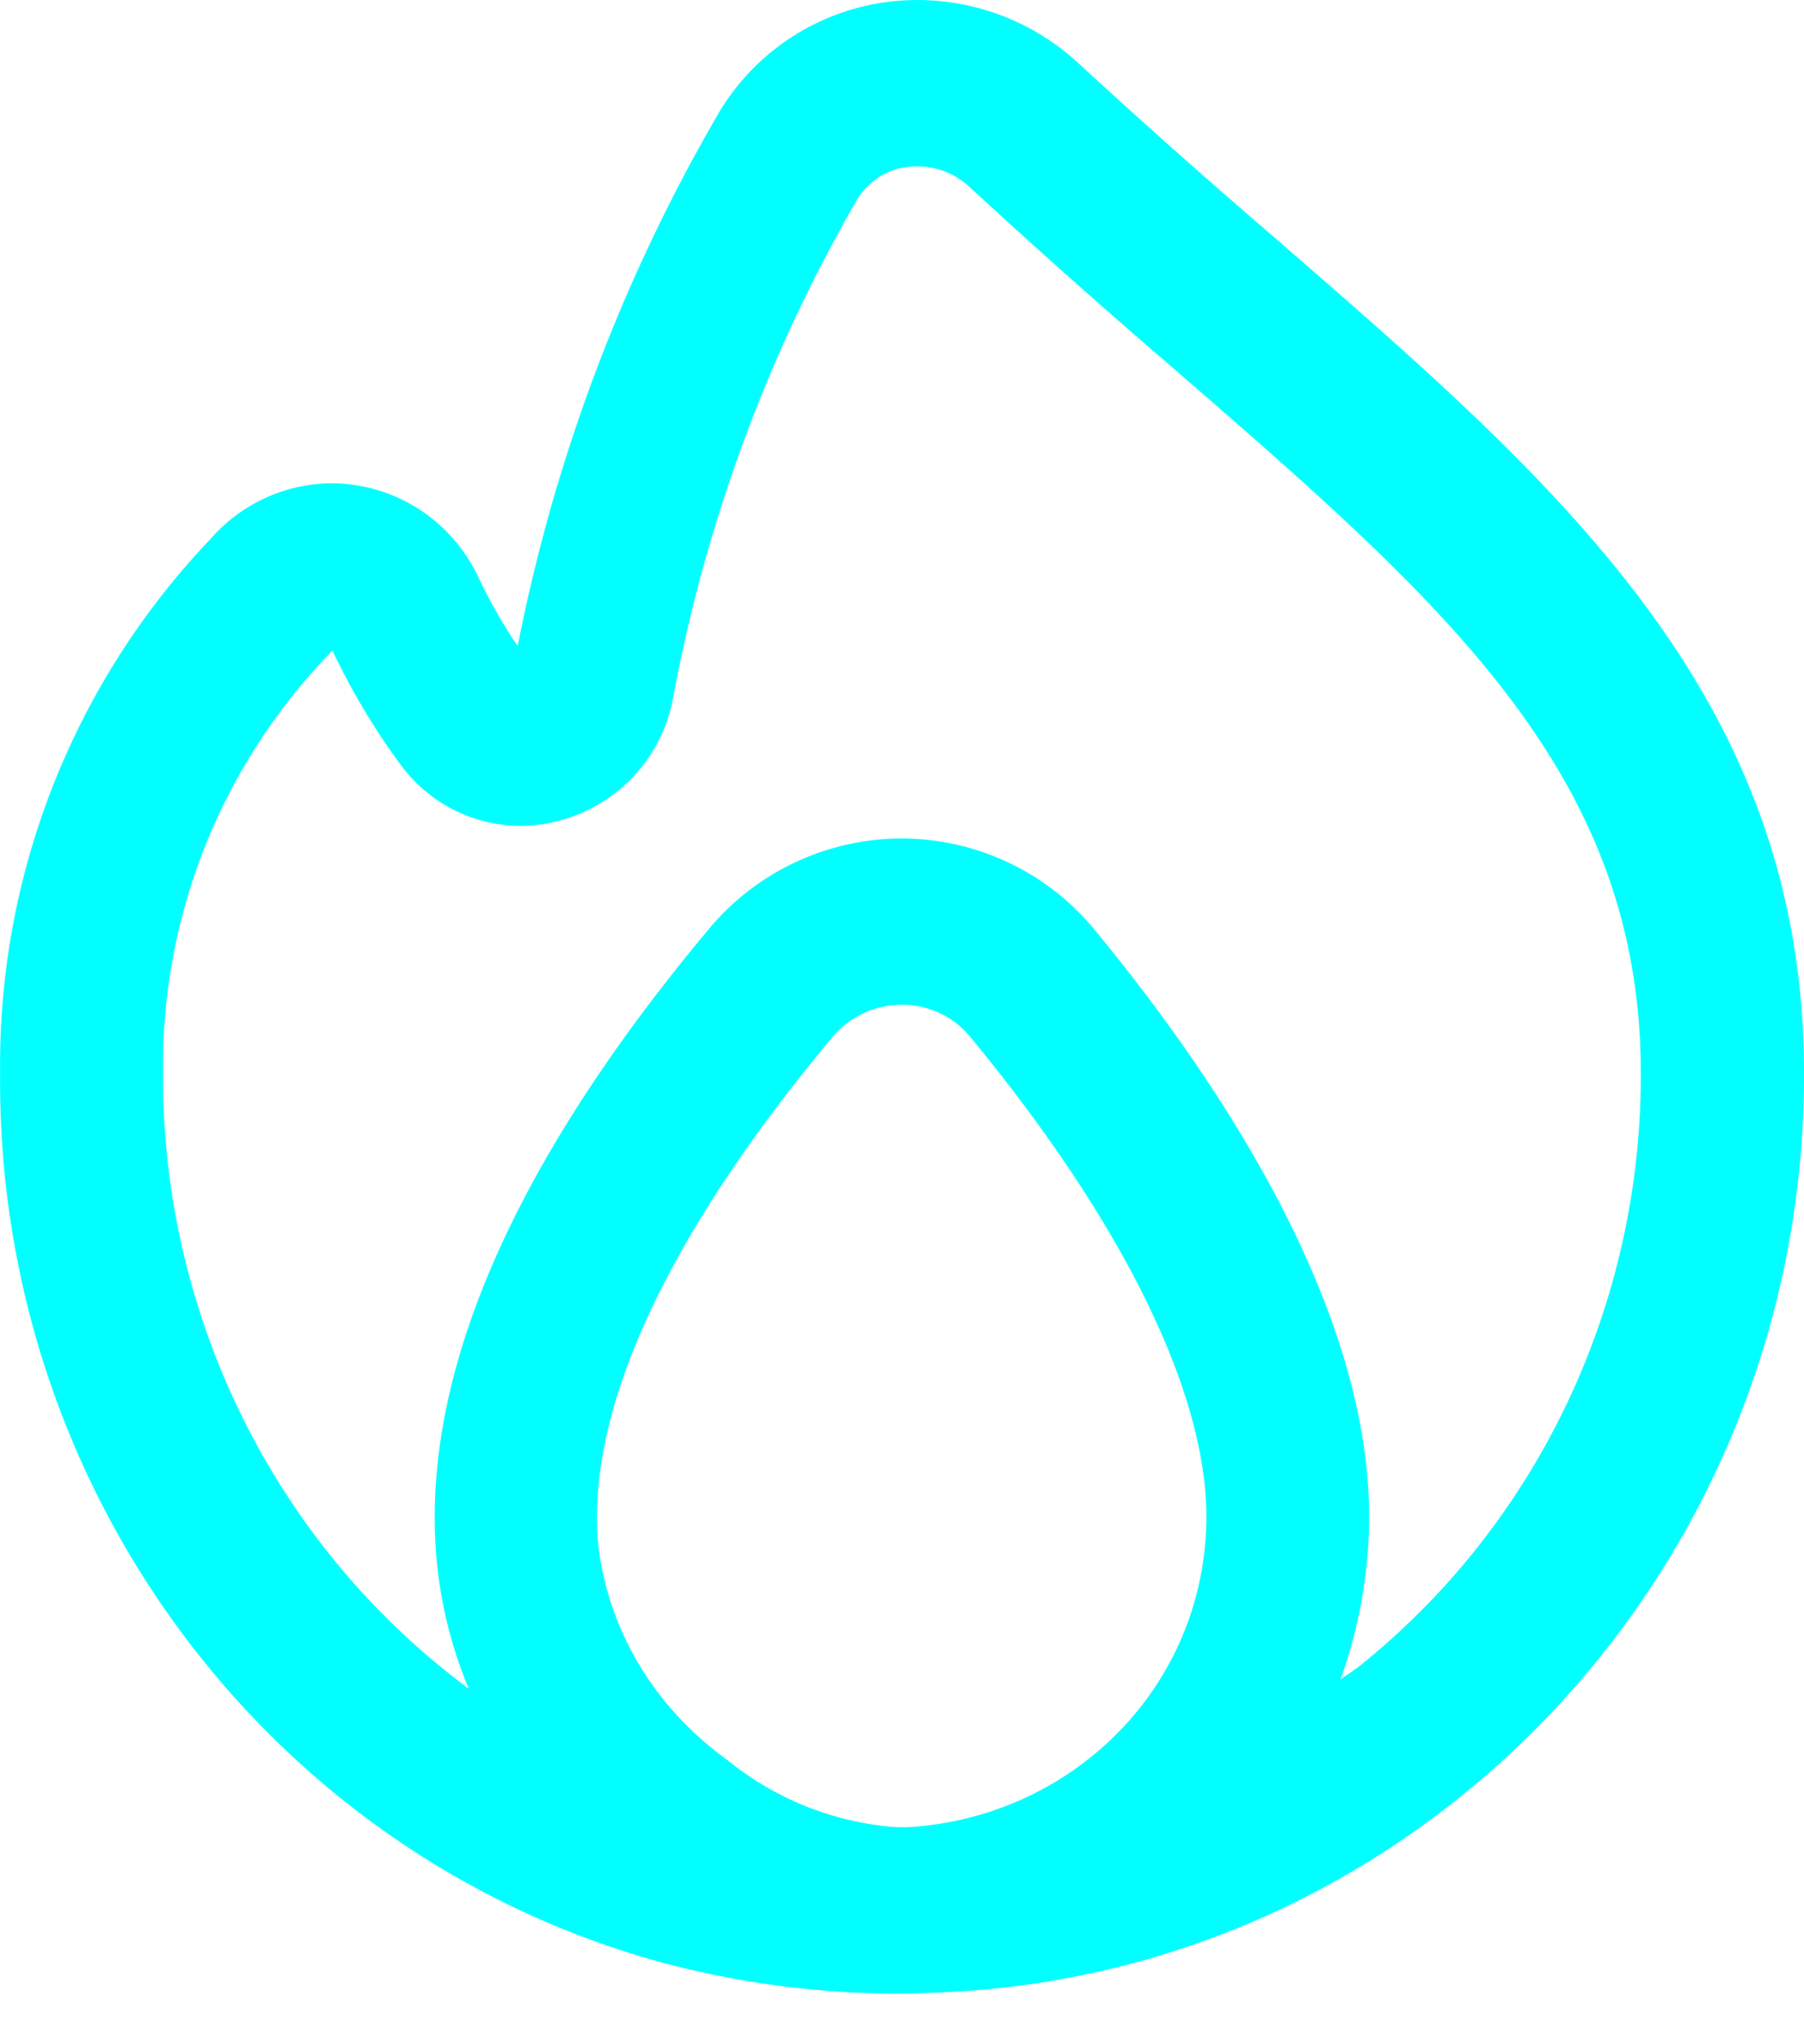 <?xml version="1.0" encoding="UTF-8"?> <svg xmlns="http://www.w3.org/2000/svg" width="30" height="34" fill="none"><path fill="#0FF" d="M21.262 4.008a125 125 0 0 1-3.317-2.946A3.94 3.94 0 0 0 14.728.036a3.84 3.84 0 0 0-2.749 1.797 28.5 28.5 0 0 0-3.37 8.913 8.5 8.5 0 0 1-.645-1.127C7.324 8.24 5.71 7.653 4.36 8.307a2.7 2.7 0 0 0-.86.658A12.67 12.67 0 0 0 .002 17.84c-.065 6.967 4.522 13.083 11.122 14.832 1.228.316 2.49.48 3.756.487.04 0 .472-.004.646-.017 8.076-.267 14.485-7.038 14.475-15.293-.005-6.26-4.053-9.771-8.739-13.84m-6.416 26.376a5.03 5.03 0 0 1-2.753-1.114c-1.176-.85-1.955-2.097-2.14-3.534-.23-2.241 1.123-5.173 3.886-8.484.29-.346.714-.544 1.16-.542a1.46 1.46 0 0 1 1.14.54c2.533 3.07 3.923 5.903 3.923 7.978-.008 2.725-2.093 4.881-4.748 5.144a2.5 2.5 0 0 1-.468.012m7.696-2.628c-.08.063-.168.114-.25.175a8 8 0 0 0 .476-2.706c0-3.492-2.483-7.235-4.563-9.76a4.16 4.16 0 0 0-3.2-1.52h-.006a4.18 4.18 0 0 0-3.215 1.51c-3.307 3.958-4.826 7.514-4.515 10.57a7.3 7.3 0 0 0 .526 2.06C4.583 25.707 2.69 21.893 2.711 17.84a9.87 9.87 0 0 1 2.818-7.02c.312.662.687 1.292 1.119 1.88.593.82 1.607 1.2 2.578.968a2.6 2.6 0 0 0 1.963-2.037 26.1 26.1 0 0 1 3.07-8.323c.183-.294.485-.488.823-.53.379-.052.76.07 1.042.333a126 126 0 0 0 3.382 3.008c4.516 3.919 7.78 6.749 7.78 11.73.012 3.876-1.74 7.538-4.74 9.91z"></path></svg> 